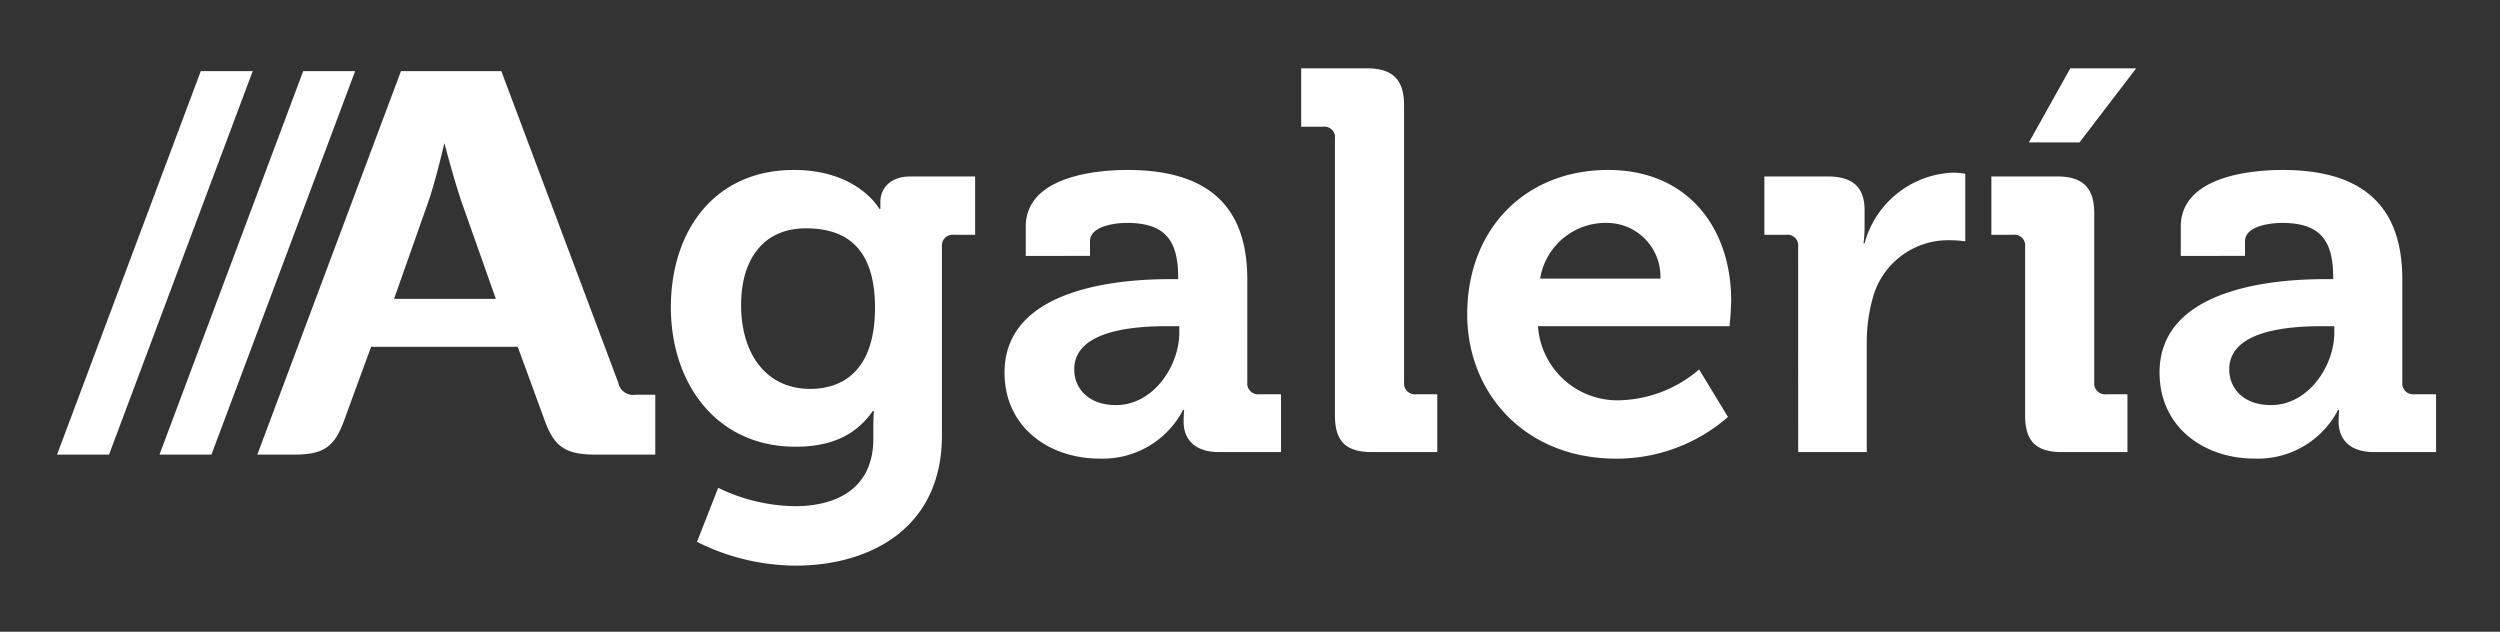 <svg id="Capa_1" data-name="Capa 1" xmlns="http://www.w3.org/2000/svg" viewBox="0 0 186 47"><rect x="0" y="0" width="186" height="47" fill="#333333" stroke="none"/><defs><style>.cls-1{fill:#fff;}</style></defs><title>logo-agaleria-white</title><polygon class="cls-1" points="11.865 33.824 15.73 33.824 26.422 5.294 22.557 5.294 11.865 33.824"/><polygon class="cls-1" points="4.243 33.824 8.112 33.824 18.801 5.294 14.936 5.294 4.243 33.824"/><path class="cls-1" d="M29.318,22.234l2.563-7.264c.551-1.591,1.181-4.327,1.181-4.327h0s.718,2.736,1.26,4.327l2.57,7.264Zm17.974,7.132a1.112,1.112,0,0,1-1.287-.88L37.3,5.294H29.831L19.144,33.824h2.692c2.272,0,3.05-.574,3.774-2.562l2-5.462H38.518l2,5.462c.724,1.988,1.545,2.562,3.817,2.562h4.418V29.366Z"/><path class="cls-1" d="M59.064,12.645c4.779,0,6.358,2.895,6.358,2.895H65.5v-.522c0-.925.648-1.891,2.268-1.891H72.55v4.344H70.97a.786.786,0,0,0-.89.8V32.392c0,7.038-5.508,9.692-10.894,9.692a16.545,16.545,0,0,1-7.33-1.77l1.579-4.021a13.406,13.406,0,0,0,5.711,1.367c3.118,0,5.831-1.327,5.831-5.027v-.966c0-.482.04-1.085.04-1.085h-.08c-1.216,1.729-3,2.654-5.751,2.654-5.913,0-9.274-4.746-9.274-10.376S53.111,12.645,59.064,12.645ZM65.1,22.9c0-4.665-2.349-5.912-5.143-5.912-3.118,0-4.819,2.253-4.819,5.711,0,3.579,1.822,6.234,5.143,6.234C62.749,28.933,65.1,27.525,65.1,22.9Z"/><path class="cls-1" d="M87.008,20.769h.648v-.161c0-2.936-1.175-4.022-3.807-4.022-.931,0-2.754.241-2.754,1.368v1.085H76.316V16.867c0-3.82,5.427-4.222,7.574-4.222,6.884,0,8.909,3.579,8.909,8.164V28.45a.807.807,0,0,0,.89.885h1.62v4.3H90.693c-1.9,0-2.632-1.046-2.632-2.252,0-.523.04-.885.04-.885H88.02a6.723,6.723,0,0,1-6.237,3.62c-3.685,0-7.046-2.292-7.046-6.4C74.737,21.291,83.646,20.769,87.008,20.769Zm-3.969,9.37c2.754,0,4.7-2.895,4.7-5.389v-.483h-.892c-2.672,0-6.924.363-6.924,3.218C79.921,28.852,80.933,30.139,83.039,30.139Z"/><path class="cls-1" d="M99.319,10.312a.79.79,0,0,0-.891-.885h-1.62V5.084h4.9c1.9,0,2.754.844,2.754,2.735V28.45a.808.808,0,0,0,.891.885h1.579v4.3h-4.859c-1.944,0-2.754-.8-2.754-2.735Z"/><path class="cls-1" d="M119.648,12.645c5.912,0,9.152,4.3,9.152,9.732,0,.6-.121,1.89-.121,1.89H114.424a5.925,5.925,0,0,0,6.2,5.51,9.417,9.417,0,0,0,5.791-2.292l2.146,3.539a12.6,12.6,0,0,1-8.3,3.1c-6.844,0-11.1-4.907-11.1-10.738C109.159,17.069,113.452,12.645,119.648,12.645Zm3.888,8.083a3.994,3.994,0,0,0-3.888-4.142,4.94,4.94,0,0,0-5.062,4.142Z"/><path class="cls-1" d="M133.782,18.356a.79.79,0,0,0-.892-.885h-1.62V13.127h4.7c1.822,0,2.754.764,2.754,2.494v1.206a9.275,9.275,0,0,1-.081,1.287h.081a7.1,7.1,0,0,1,6.561-5.268,6.681,6.681,0,0,1,.931.08v5.028a9.128,9.128,0,0,0-1.255-.081,5.809,5.809,0,0,0-5.629,4.3,12.311,12.311,0,0,0-.446,3.338v8.124h-5.1Z"/><path class="cls-1" d="M150.668,18.356a.79.79,0,0,0-.89-.885h-1.62V13.127h4.9c1.9,0,2.754.845,2.754,2.735V28.45a.807.807,0,0,0,.89.885h1.58v4.3h-4.859c-1.944,0-2.755-.8-2.755-2.735ZM154.03,5.084h4.9l-4.212,5.51h-3.766Z"/><path class="cls-1" d="M172.941,20.769h.648v-.161c0-2.936-1.174-4.022-3.806-4.022-.932,0-2.754.241-2.754,1.368v1.085H162.25V16.867c0-3.82,5.427-4.222,7.573-4.222,6.884,0,8.909,3.579,8.909,8.164V28.45a.808.808,0,0,0,.891.885h1.62v4.3h-4.616c-1.9,0-2.633-1.046-2.633-2.252a8.7,8.7,0,0,1,.041-.885h-.081a6.724,6.724,0,0,1-6.237,3.62c-3.685,0-7.046-2.292-7.046-6.4C160.671,21.291,169.58,20.769,172.941,20.769Zm-3.969,9.37c2.754,0,4.7-2.895,4.7-5.389v-.483h-.891c-2.672,0-6.925.363-6.925,3.218C165.854,28.852,166.867,30.139,168.972,30.139Z"/></svg>